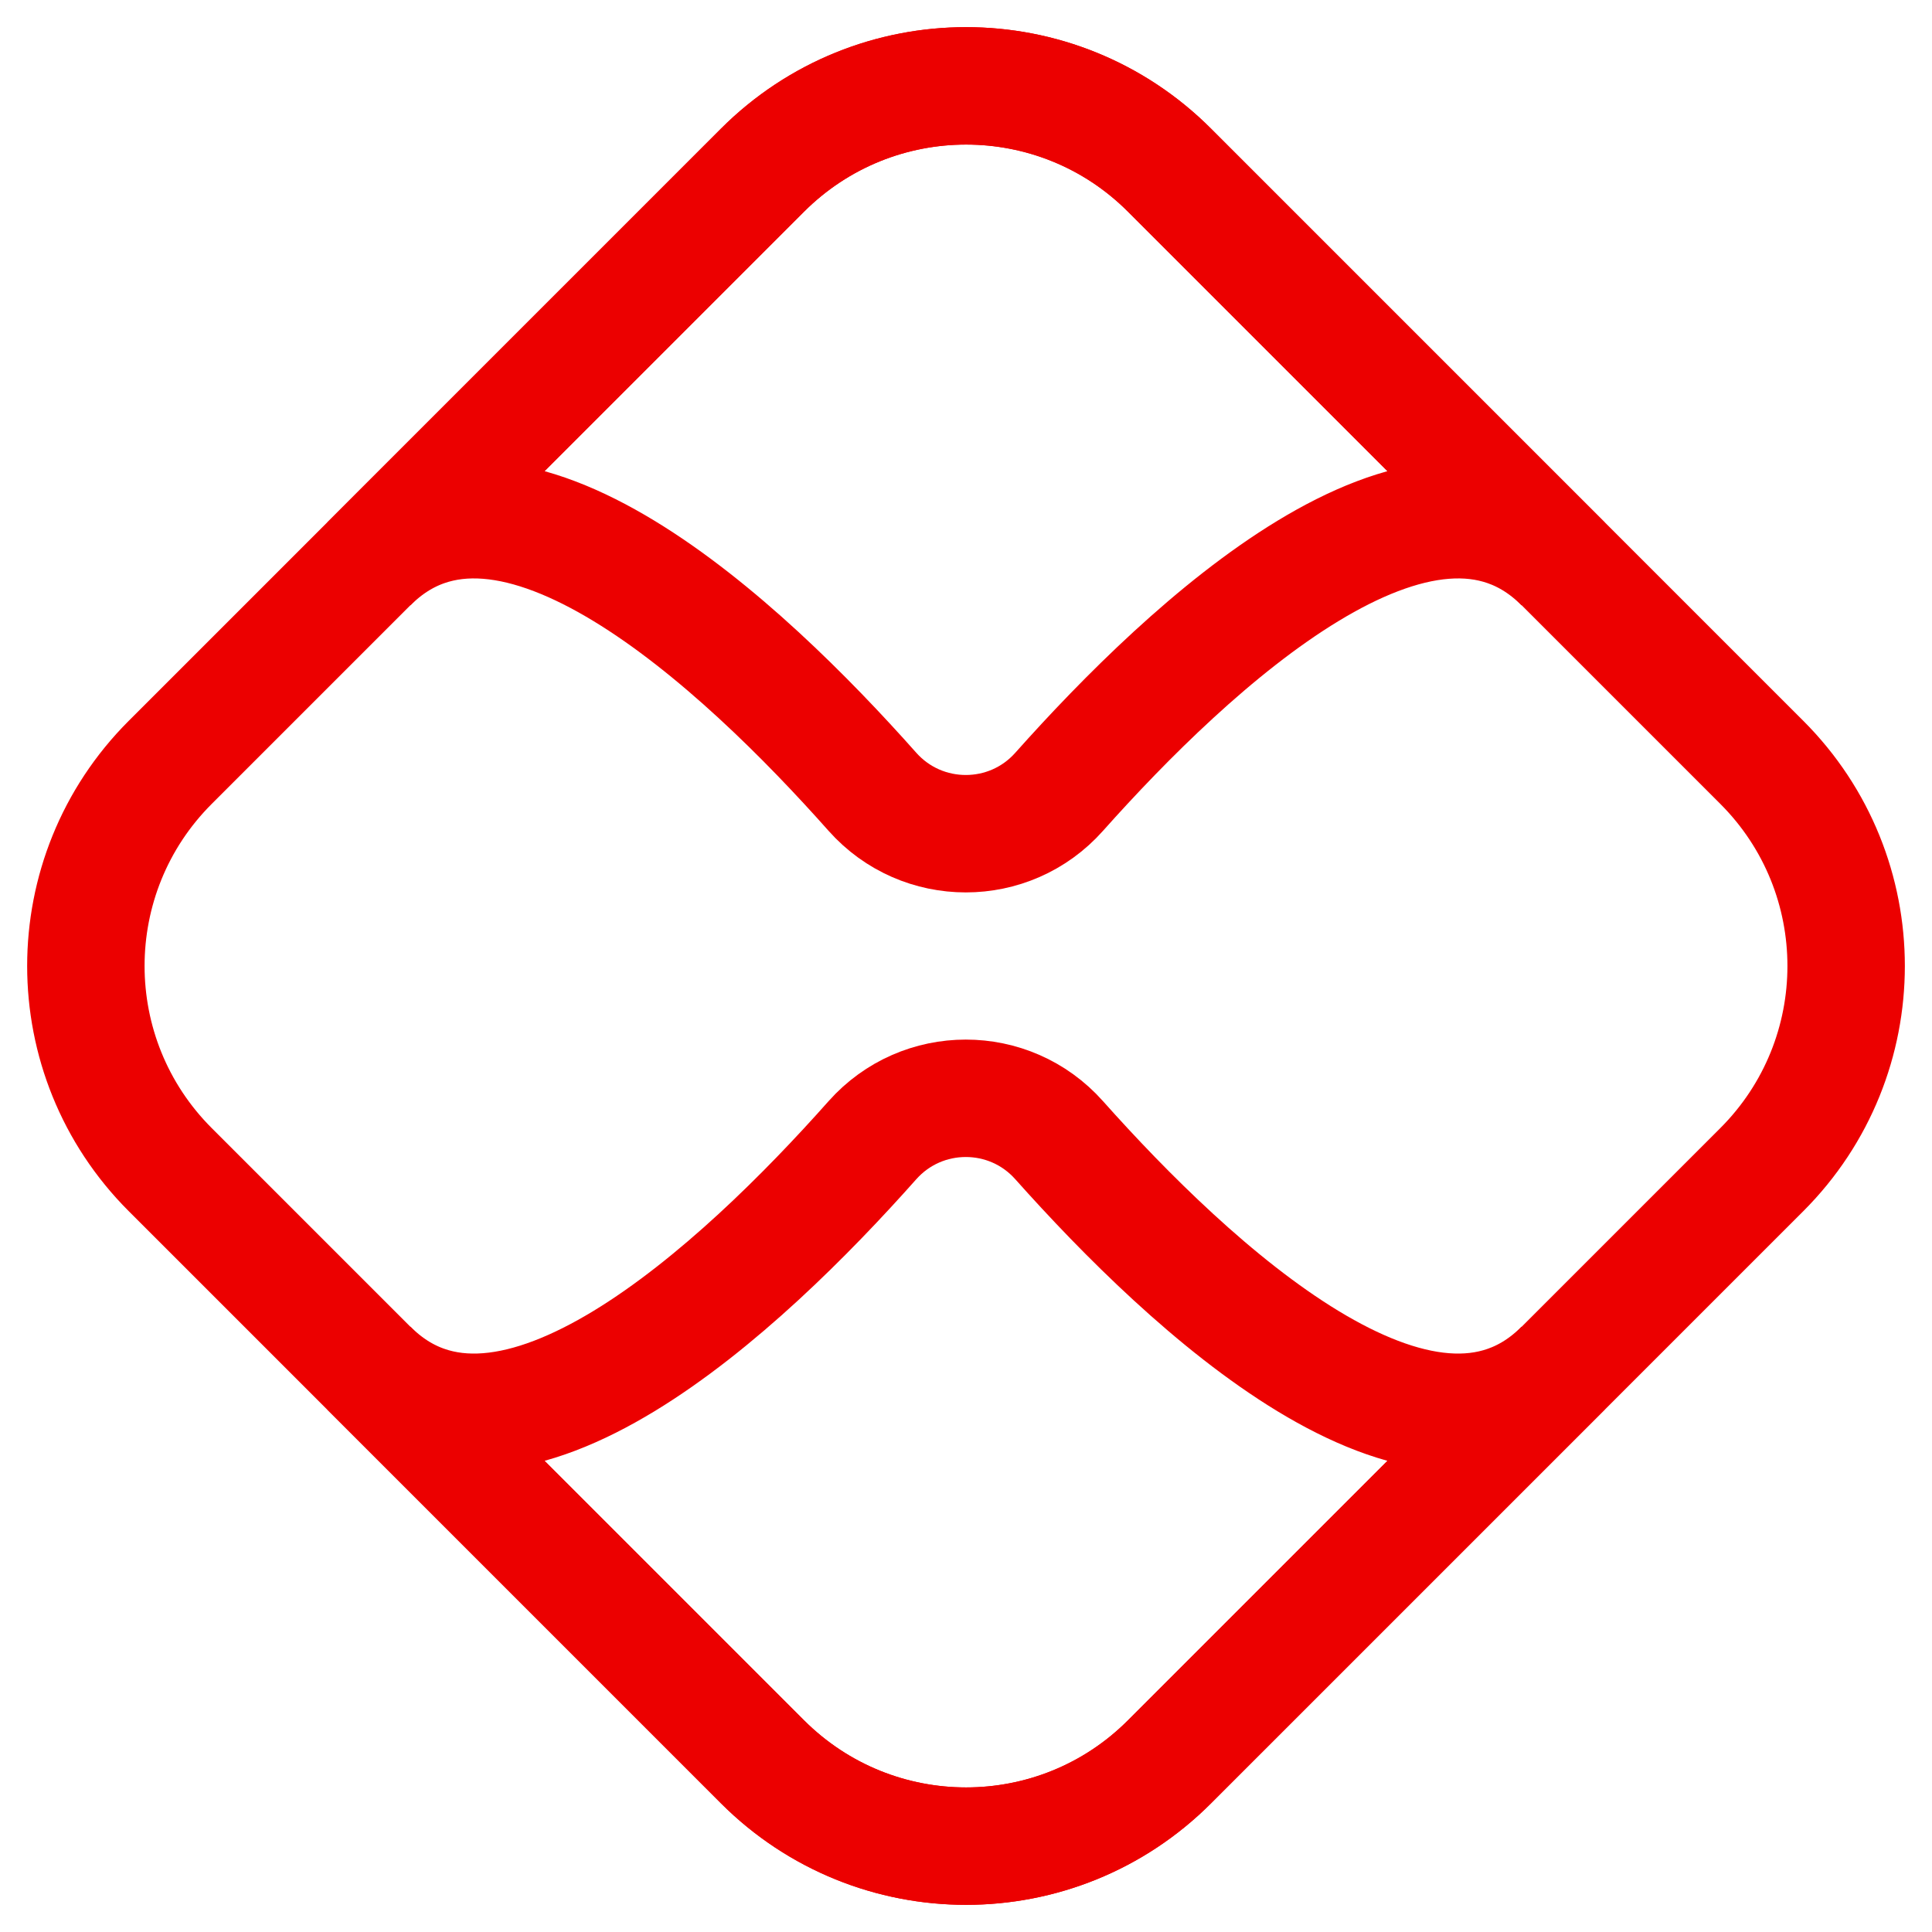 <?xml version="1.0" encoding="UTF-8"?>
<svg width="45px" height="45px" viewBox="0 0 45 45" version="1.1" xmlns="http://www.w3.org/2000/svg" xmlns:xlink="http://www.w3.org/1999/xlink">
    <title>Group 7</title>
    <g id="assets" stroke="none" stroke-width="1" fill="none" fill-rule="evenodd">
        <g id="Group-7" transform="translate(2, 2)" stroke="#EC0000" stroke-width="2.735">
            <path d="M15.757,39.035 L1.965,25.243 C-0.655,22.623 -0.655,18.376 1.965,15.757 L7.102,10.62 L15.757,1.964 C18.376,-0.655 22.624,-0.655 25.243,1.964 L39.036,15.757 C41.655,18.376 41.655,22.623 39.036,25.243 L25.243,39.035 C22.624,41.655 18.376,41.655 15.757,39.035 Z" id="Stroke-1"></path>
            <path d="M34.406,11.132 C31.183,7.898 25.707,13.033 22.67,16.442 C21.513,17.744 19.478,17.744 18.32,16.442 C15.294,13.033 9.818,7.898 6.594,11.132 L7.1,10.625 L15.758,1.968 C18.382,-0.656 22.628,-0.656 25.242,1.968 L34.406,11.132 Z" id="Stroke-3"></path>
            <path d="M34.406,29.868 C31.183,33.102 25.707,27.967 22.67,24.558 C21.513,23.256 19.478,23.256 18.32,24.558 C15.294,27.967 9.818,33.102 6.594,29.868 L7.1,30.374 L15.758,39.032 C18.382,41.656 22.628,41.656 25.242,39.032 L34.406,29.868 Z" id="Stroke-5"></path>
        </g>
    </g>
</svg>